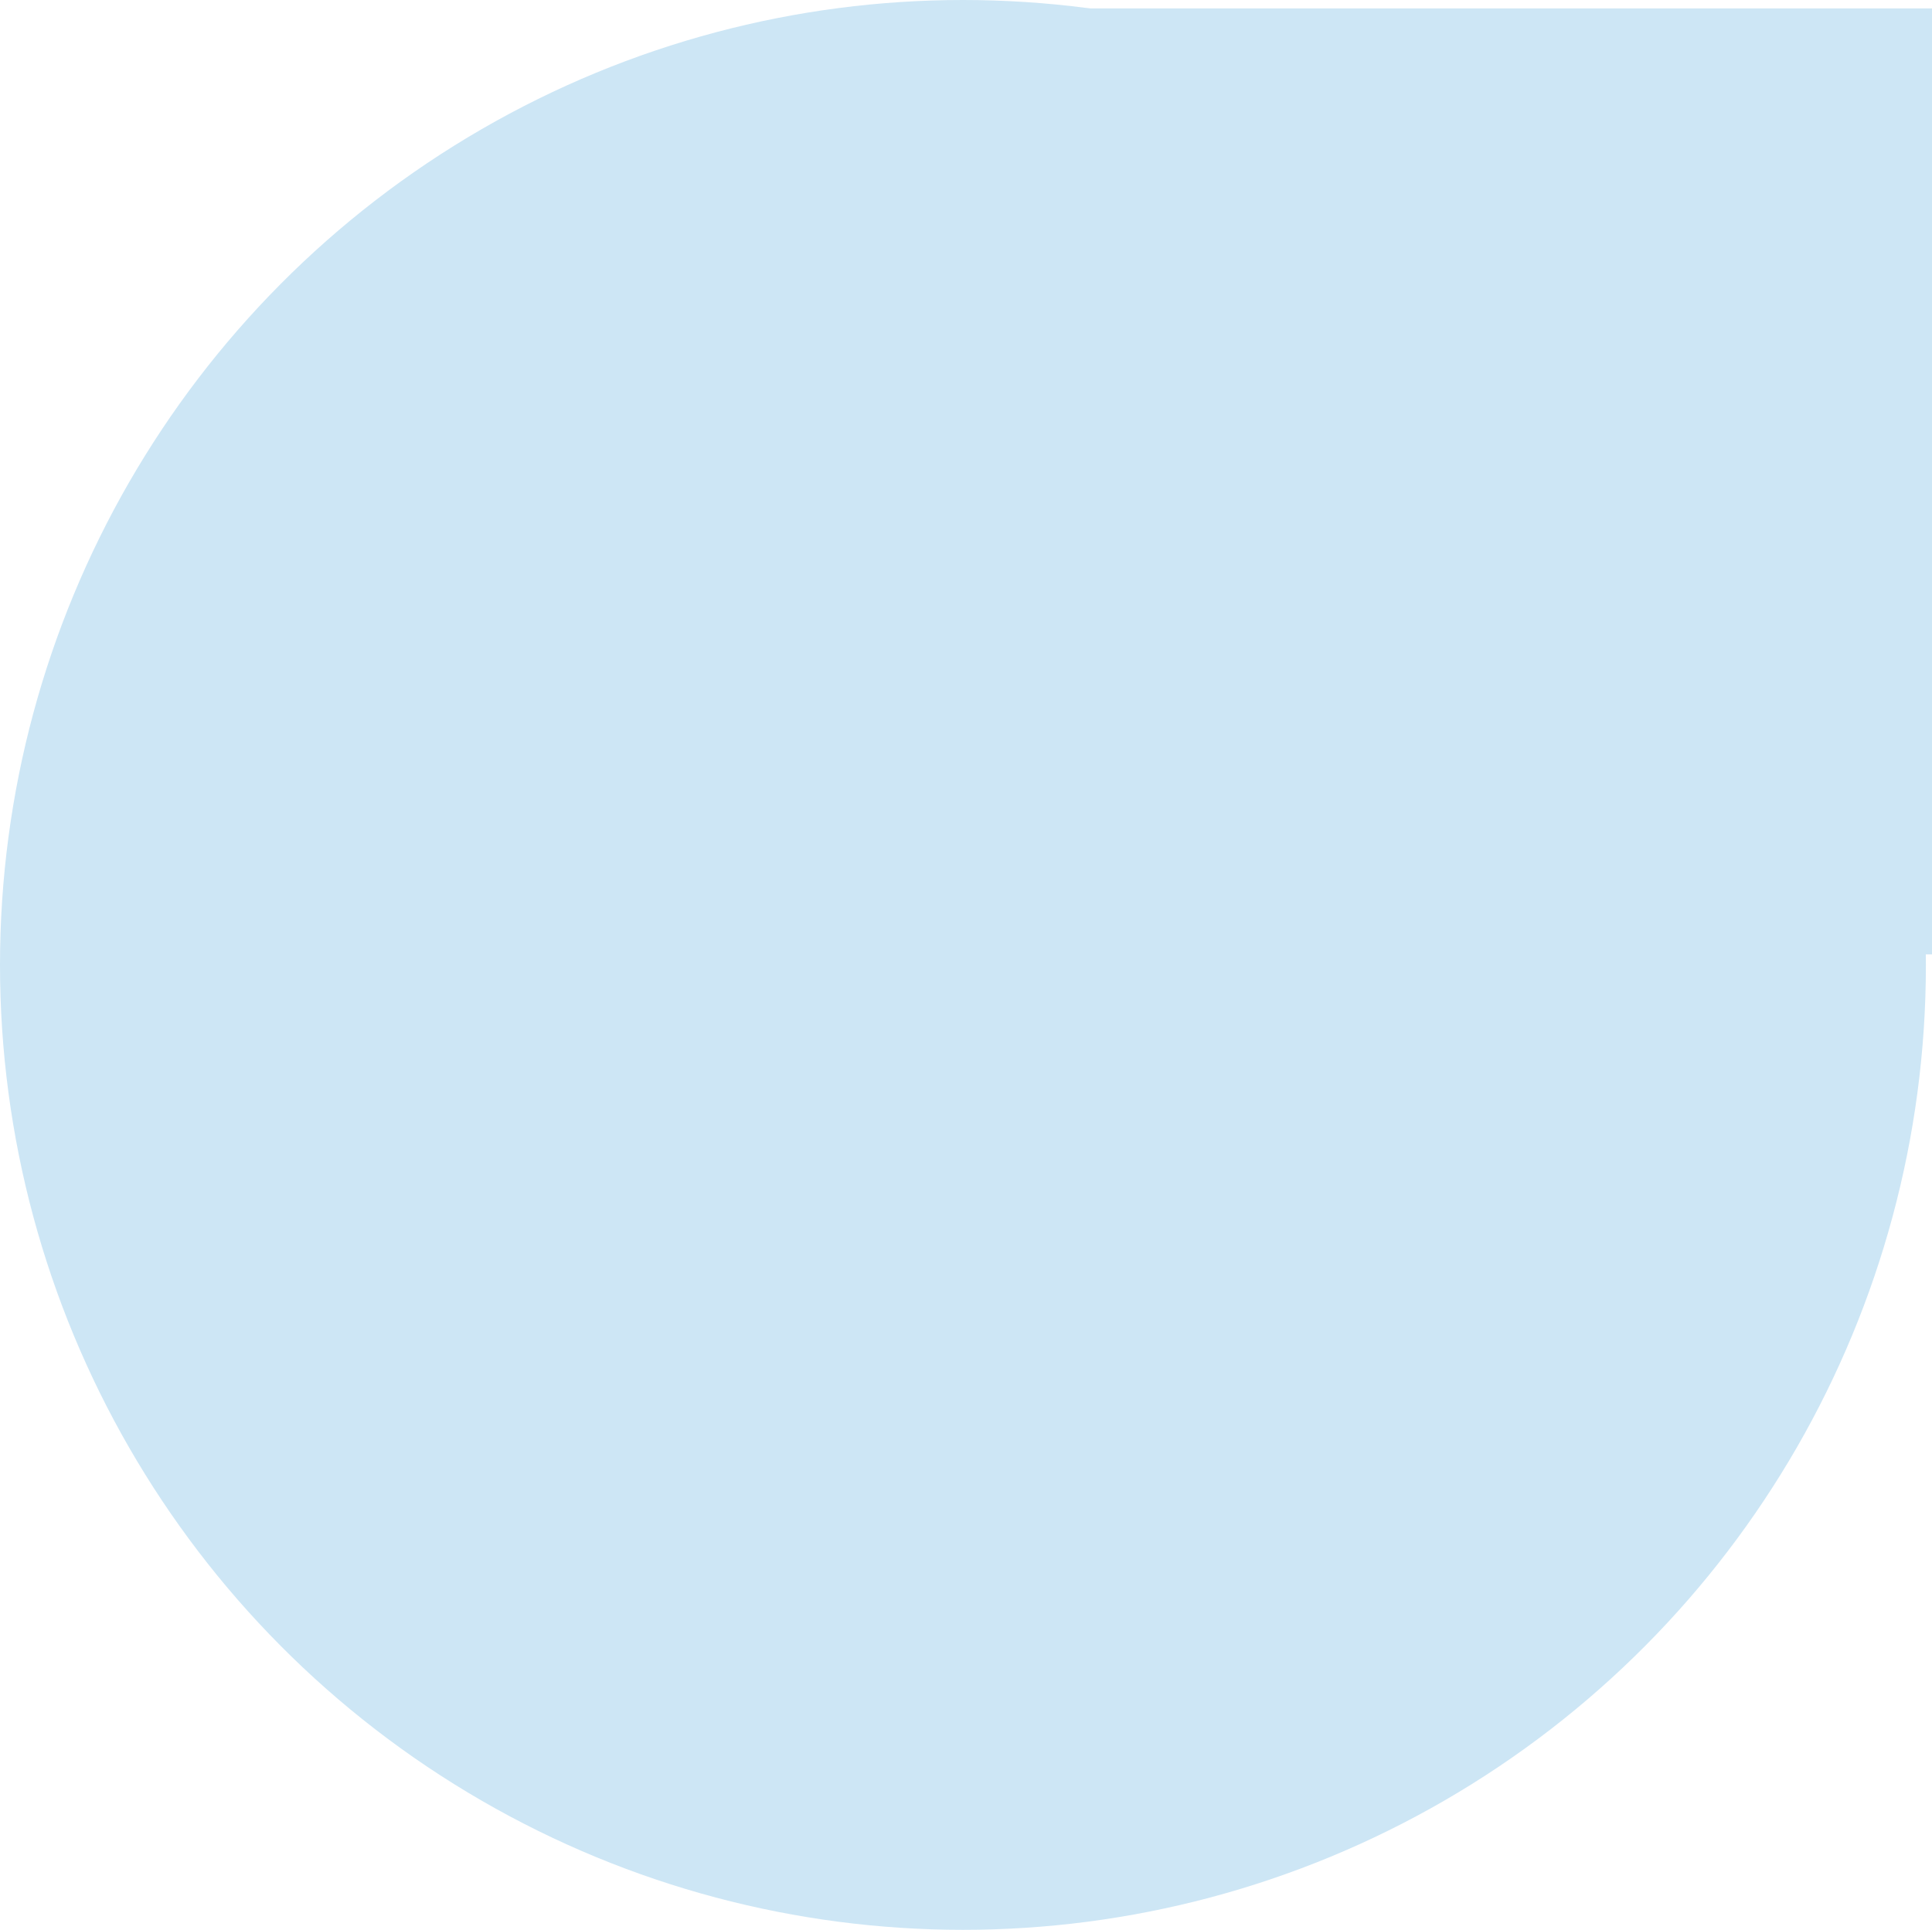 <svg xmlns="http://www.w3.org/2000/svg" width="100.283" height="100.195" viewBox="0 0 100.283 100.195">
    <defs>
        <style>
            .cls-1{fill:#cde6f5}
        </style>
    </defs>
    <g id="BG-2" transform="rotate(180 94.659 384.584)">
        <ellipse id="Ellipse_907" cx="49.983" cy="50.097" class="cls-1" rx="49.983" ry="50.097" transform="rotate(180 94.659 384.584)"/>
        <path id="Rectangle_2596" d="M0 0H50.374V49.115H0z" class="cls-1" transform="translate(89.035 719.617)"/>
    </g>
</svg>
